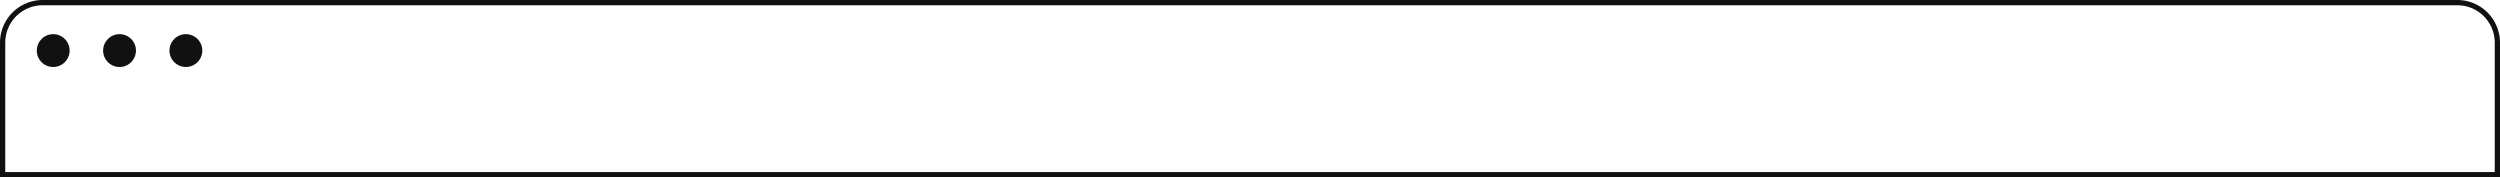 <?xml version="1.0" encoding="UTF-8"?> <svg xmlns="http://www.w3.org/2000/svg" id="Layer_1" data-name="Layer 1" viewBox="0 0 1903.18 135"> <defs> <style>.cls-1{fill:none;stroke:#111;stroke-miterlimit:10;stroke-width:4px;}.cls-2{fill:#111;}</style> </defs> <title>6Artboard 5</title> <path class="cls-1" d="M32.49,2H1870.69a30.49,30.49,0,0,1,30.49,30.49V133a0,0,0,0,1,0,0H2a0,0,0,0,1,0,0V32.49A30.49,30.49,0,0,1,32.49,2Z"></path> <circle class="cls-2" cx="40.5" cy="38.5" r="12.5"></circle> <circle class="cls-2" cx="91" cy="38.5" r="12.5"></circle> <circle class="cls-2" cx="141.5" cy="38.5" r="12.5"></circle> </svg> 